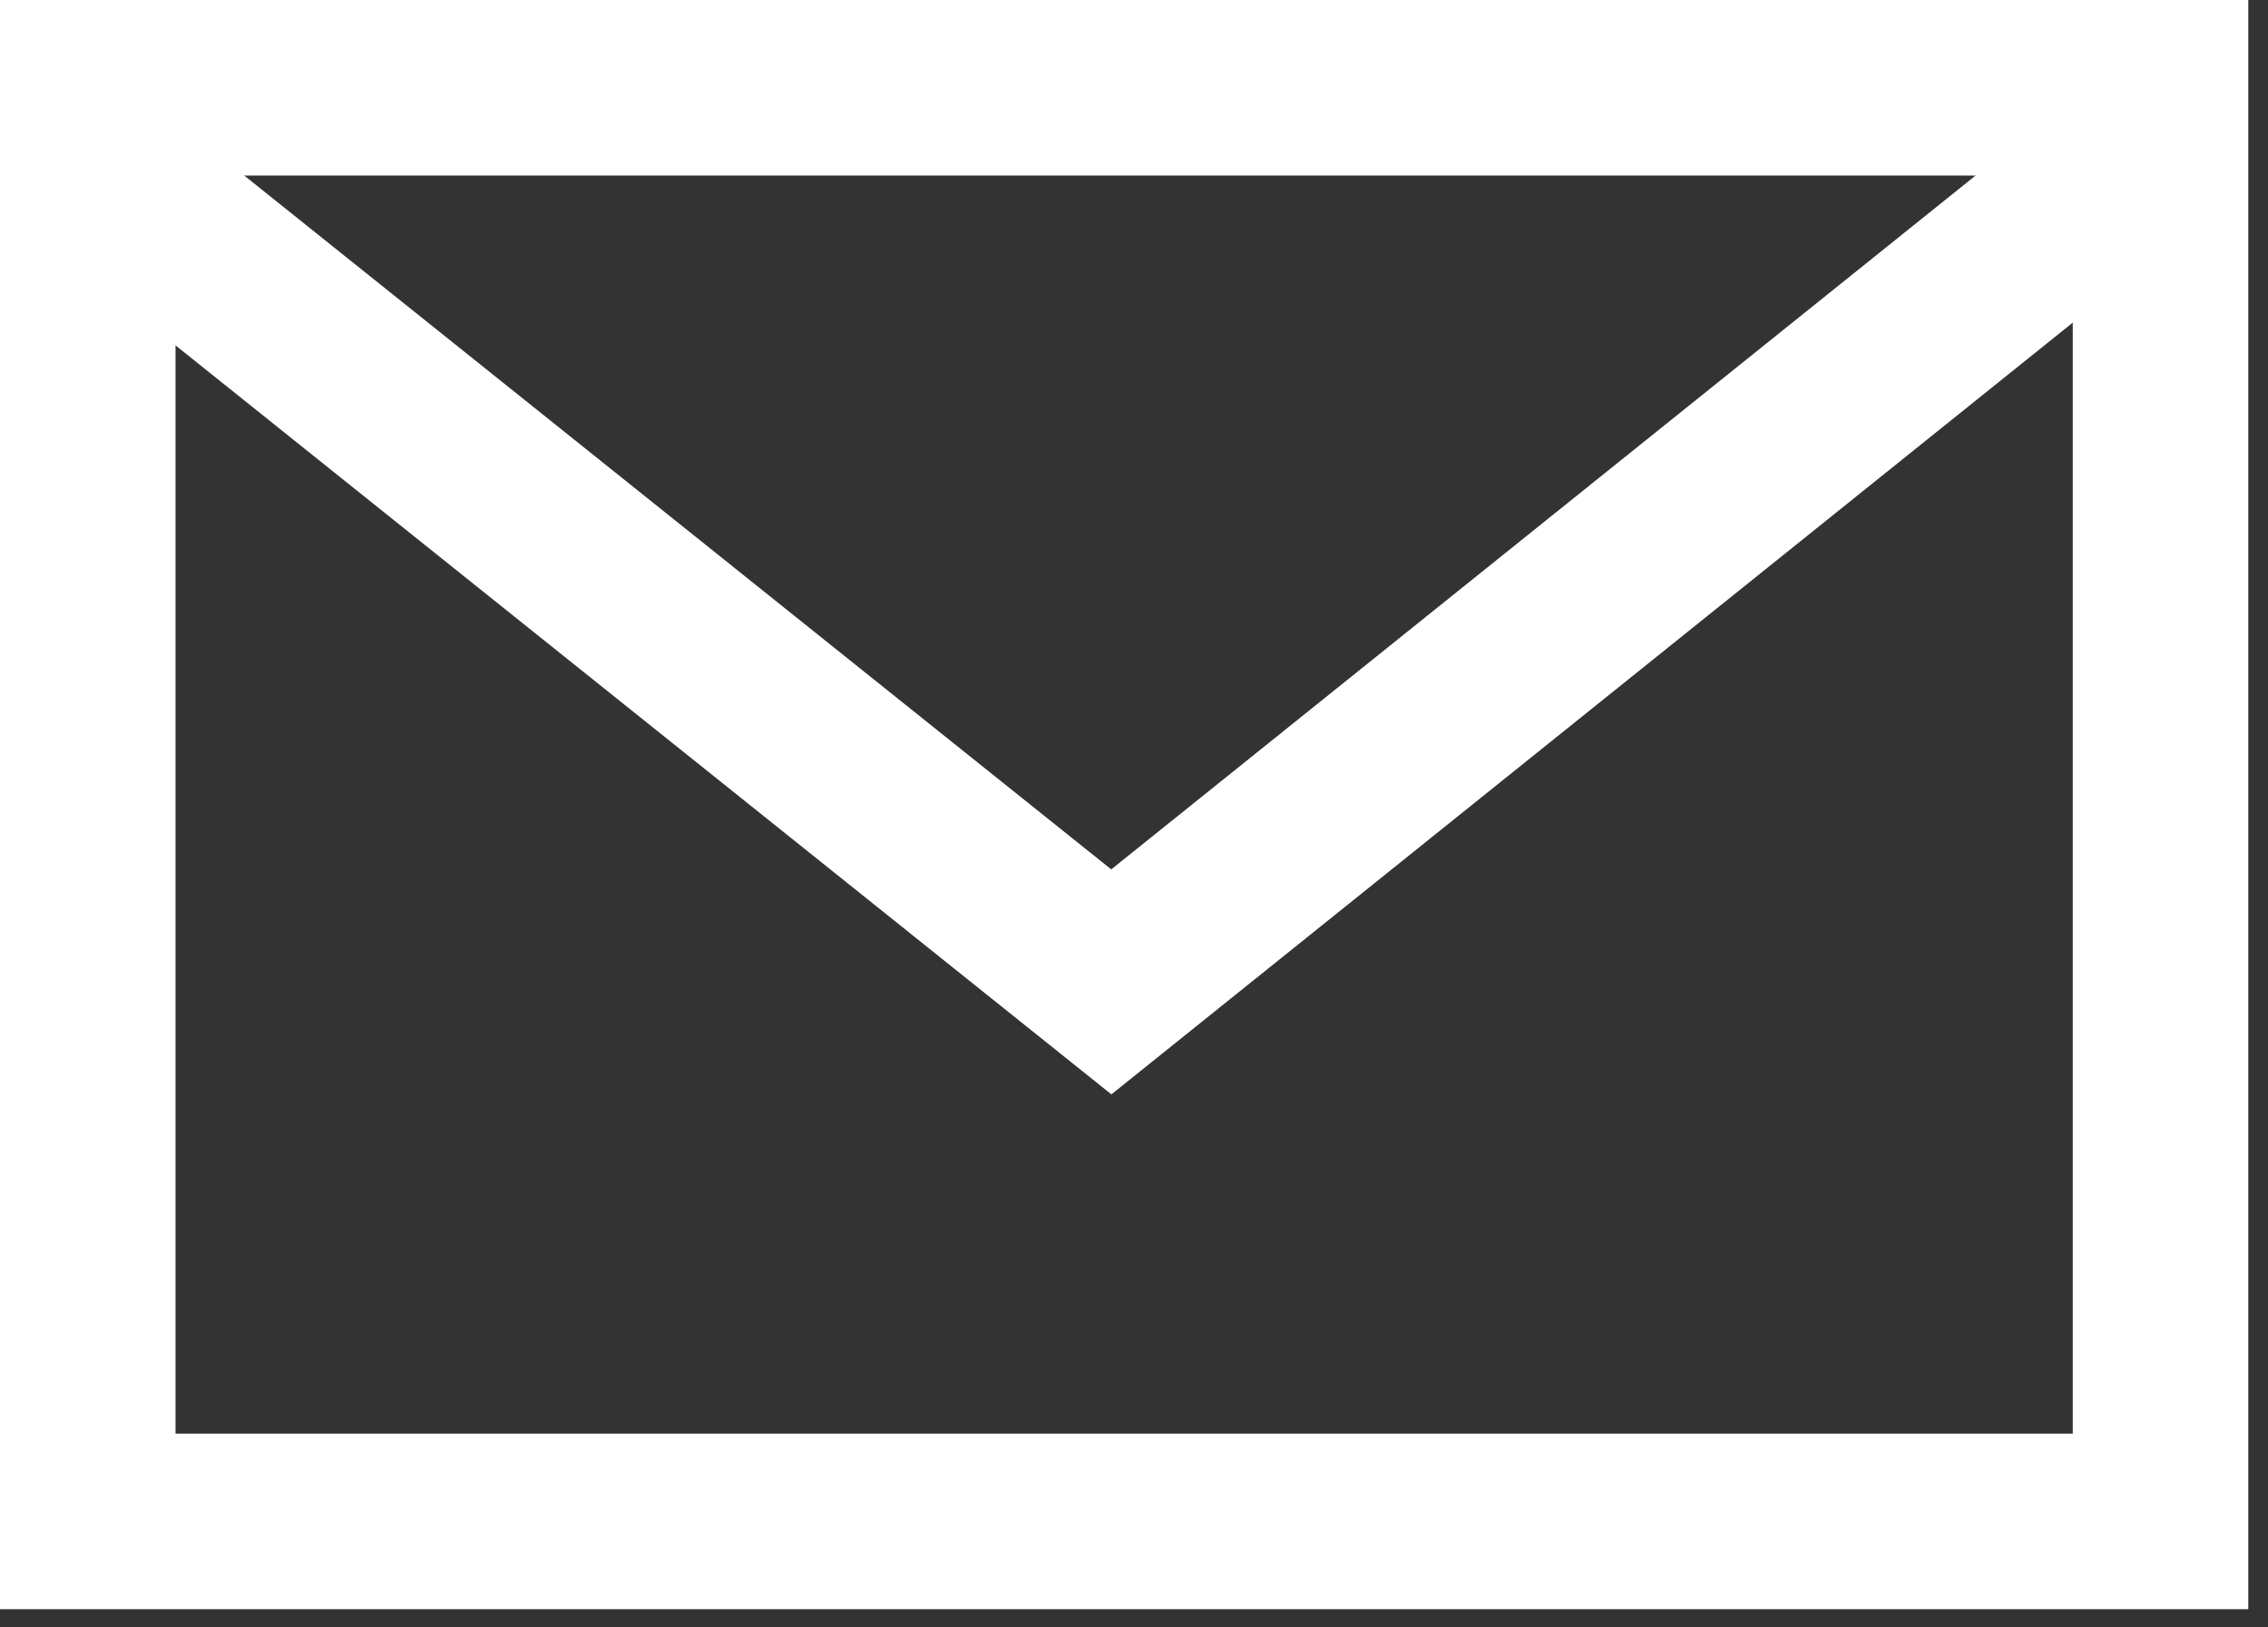 <svg width="46" height="33" viewBox="0 0 46 33" fill="none" xmlns="http://www.w3.org/2000/svg">
<rect x="0" y="0" width="46" height="33" fill="#333333" stroke="none"/>
<path d="M43.82 1.78H1.78V30.85H43.82V1.78Z" stroke="#fff" stroke-width="3.56" stroke-miterlimit="10"/>
<path d="M1.78 3.3L22.54 19.91L43.56 3.04" stroke="#fff" stroke-width="3.56" stroke-miterlimit="10"/>
</svg>
